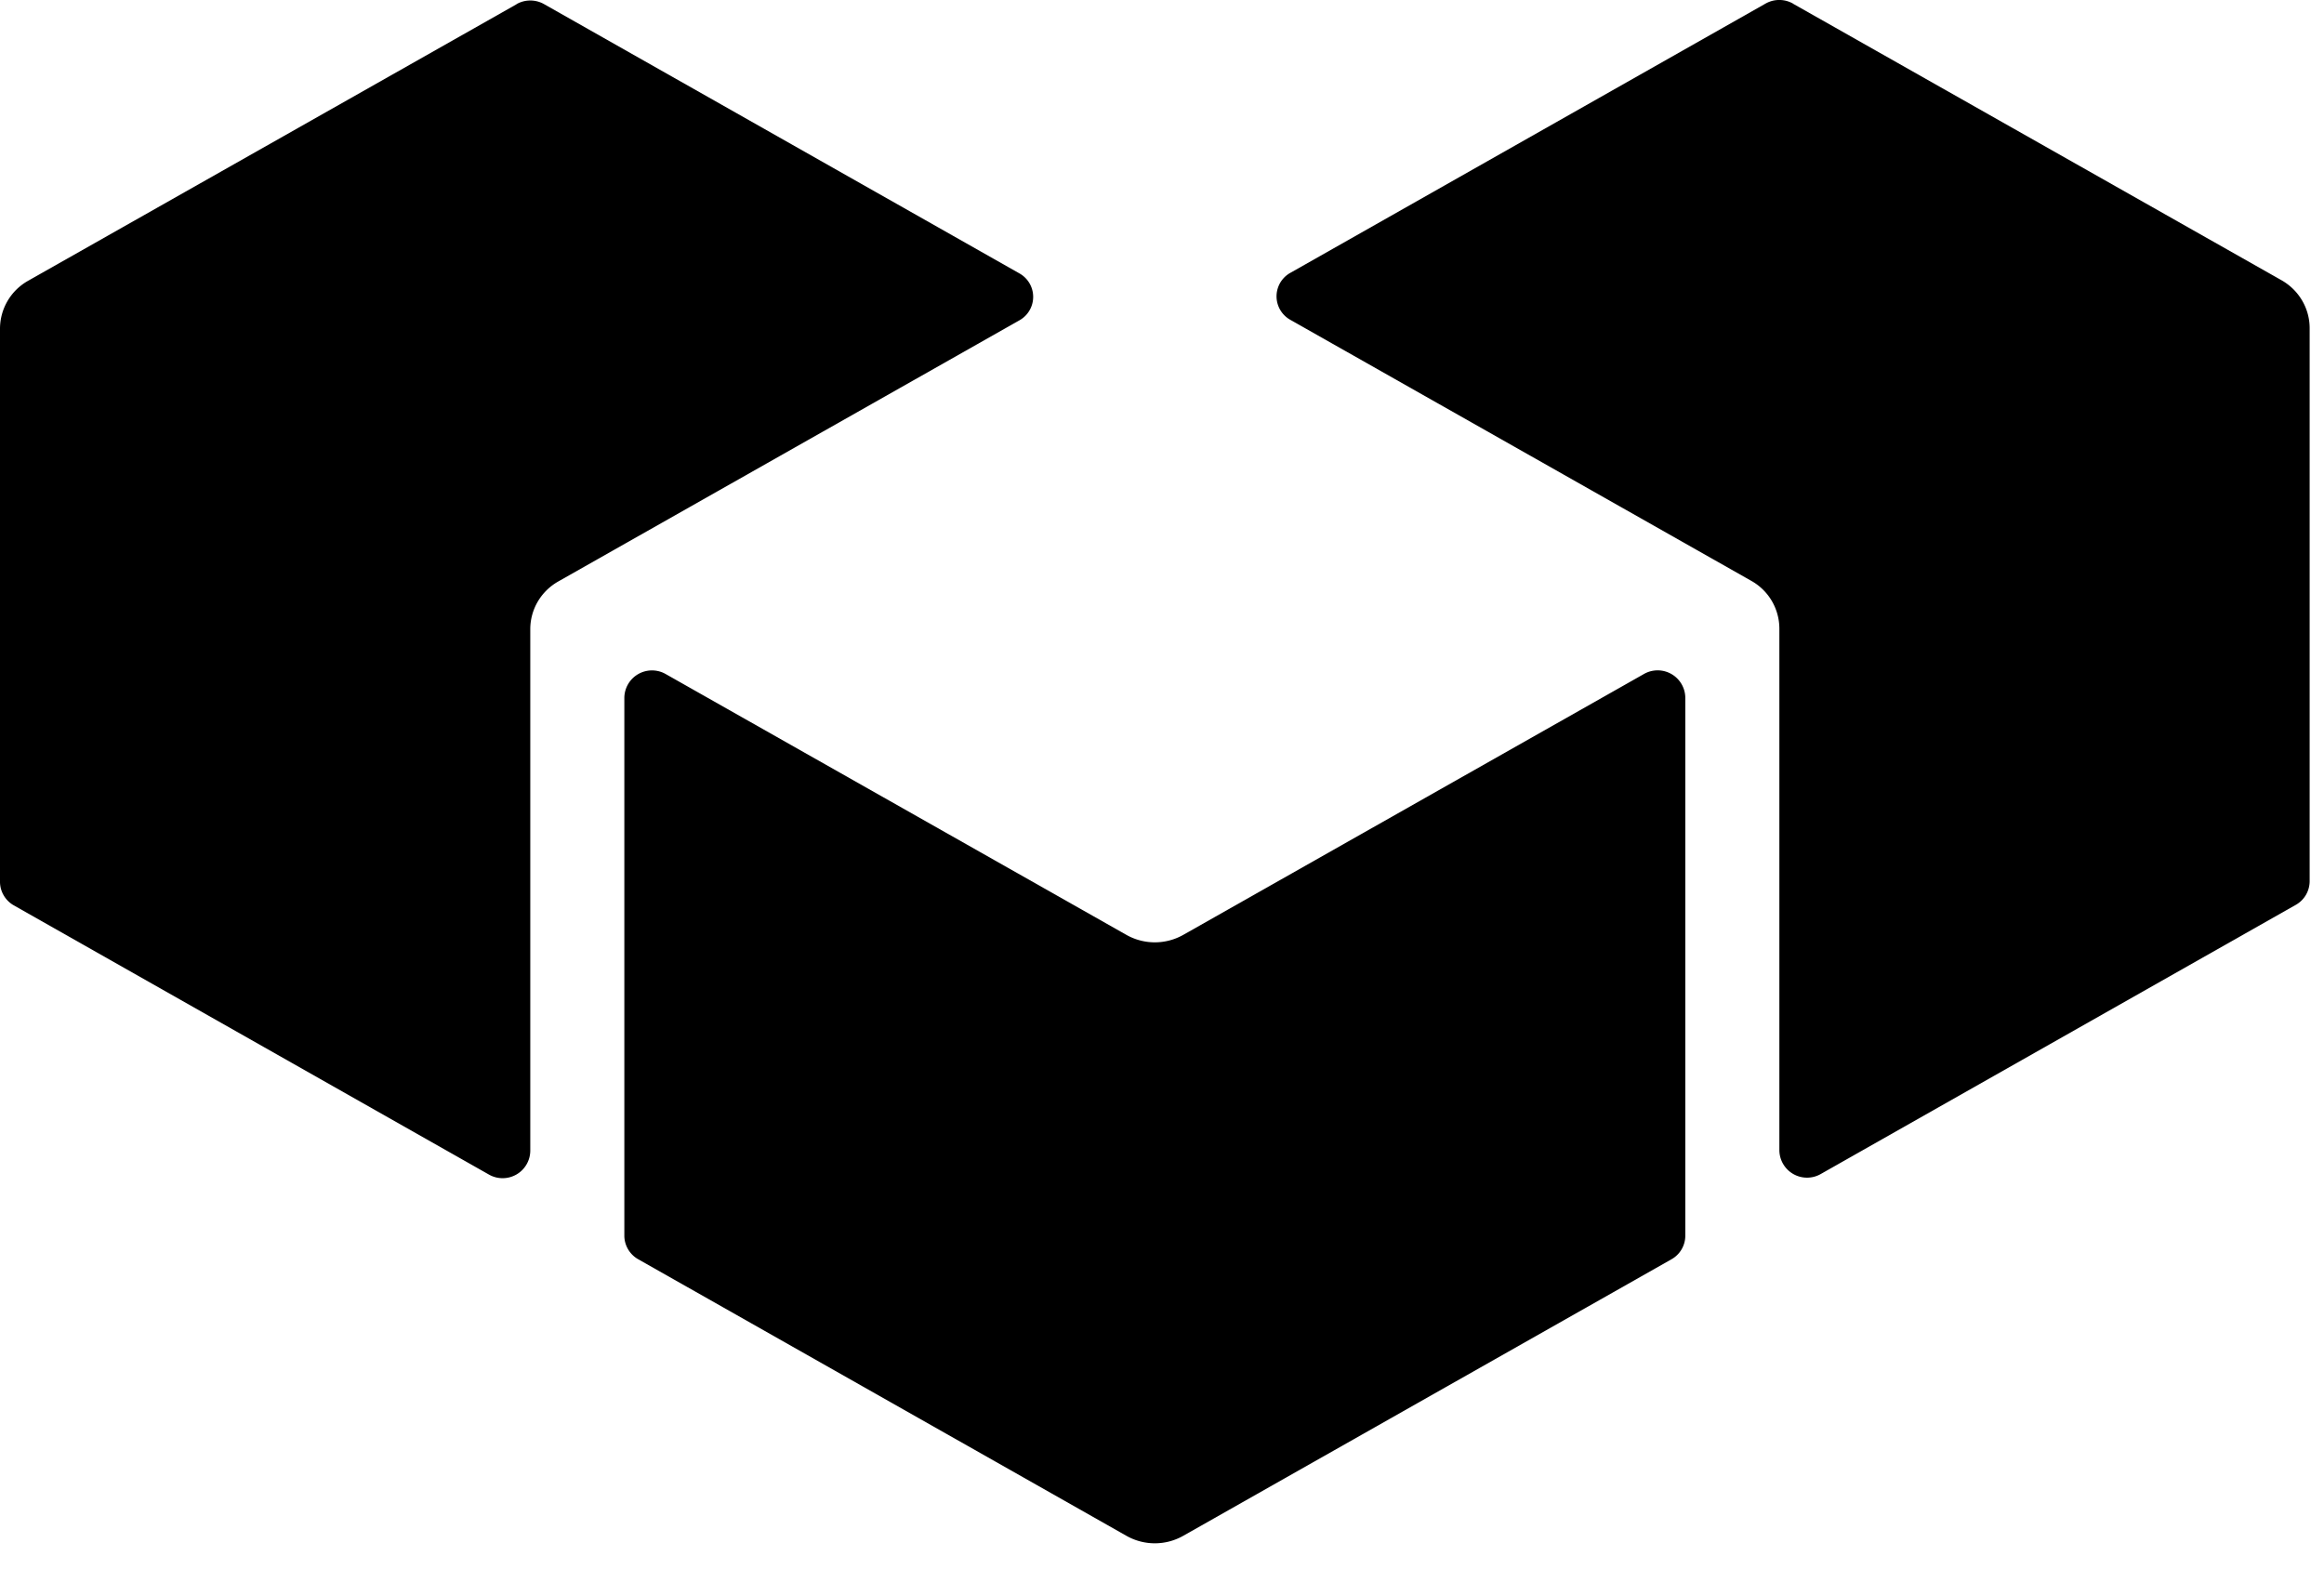 <svg xmlns="http://www.w3.org/2000/svg" fill="none" viewBox="0 0 40 27">
    <path fill="currentColor" d="M10.746 12.008v9.263c0 .166.093.323.237.404l8.407 4.763c.302.17.671.17.973 0l8.407-4.762a.466.466 0 0 0 .237-.405v-9.263a.476.476 0 0 0-.714-.405l-7.93 4.491a.996.996 0 0 1-.973 0l-7.93-4.49a.476.476 0 0 0-.714.404Z"/>
    <path fill="currentColor" d="M8.893.072.486 4.832A.948.948 0 0 0 0 5.657v9.522c0 .166.092.323.237.405l8.176 4.633a.476.476 0 0 0 .714-.405V10.83c0-.341.185-.655.487-.824l7.93-4.491a.463.463 0 0 0 0-.81L9.366.072a.48.48 0 0 0-.477 0h.003ZM30.86.063l8.407 4.76c.301.17.486.486.486.825v9.522a.469.469 0 0 1-.237.405l-8.176 4.633a.476.476 0 0 1-.714-.405v-8.982a.945.945 0 0 0-.486-.824l-7.93-4.491a.463.463 0 0 1 0-.81L30.386.063a.48.48 0 0 1 .477 0h-.003Z"/>
</svg>